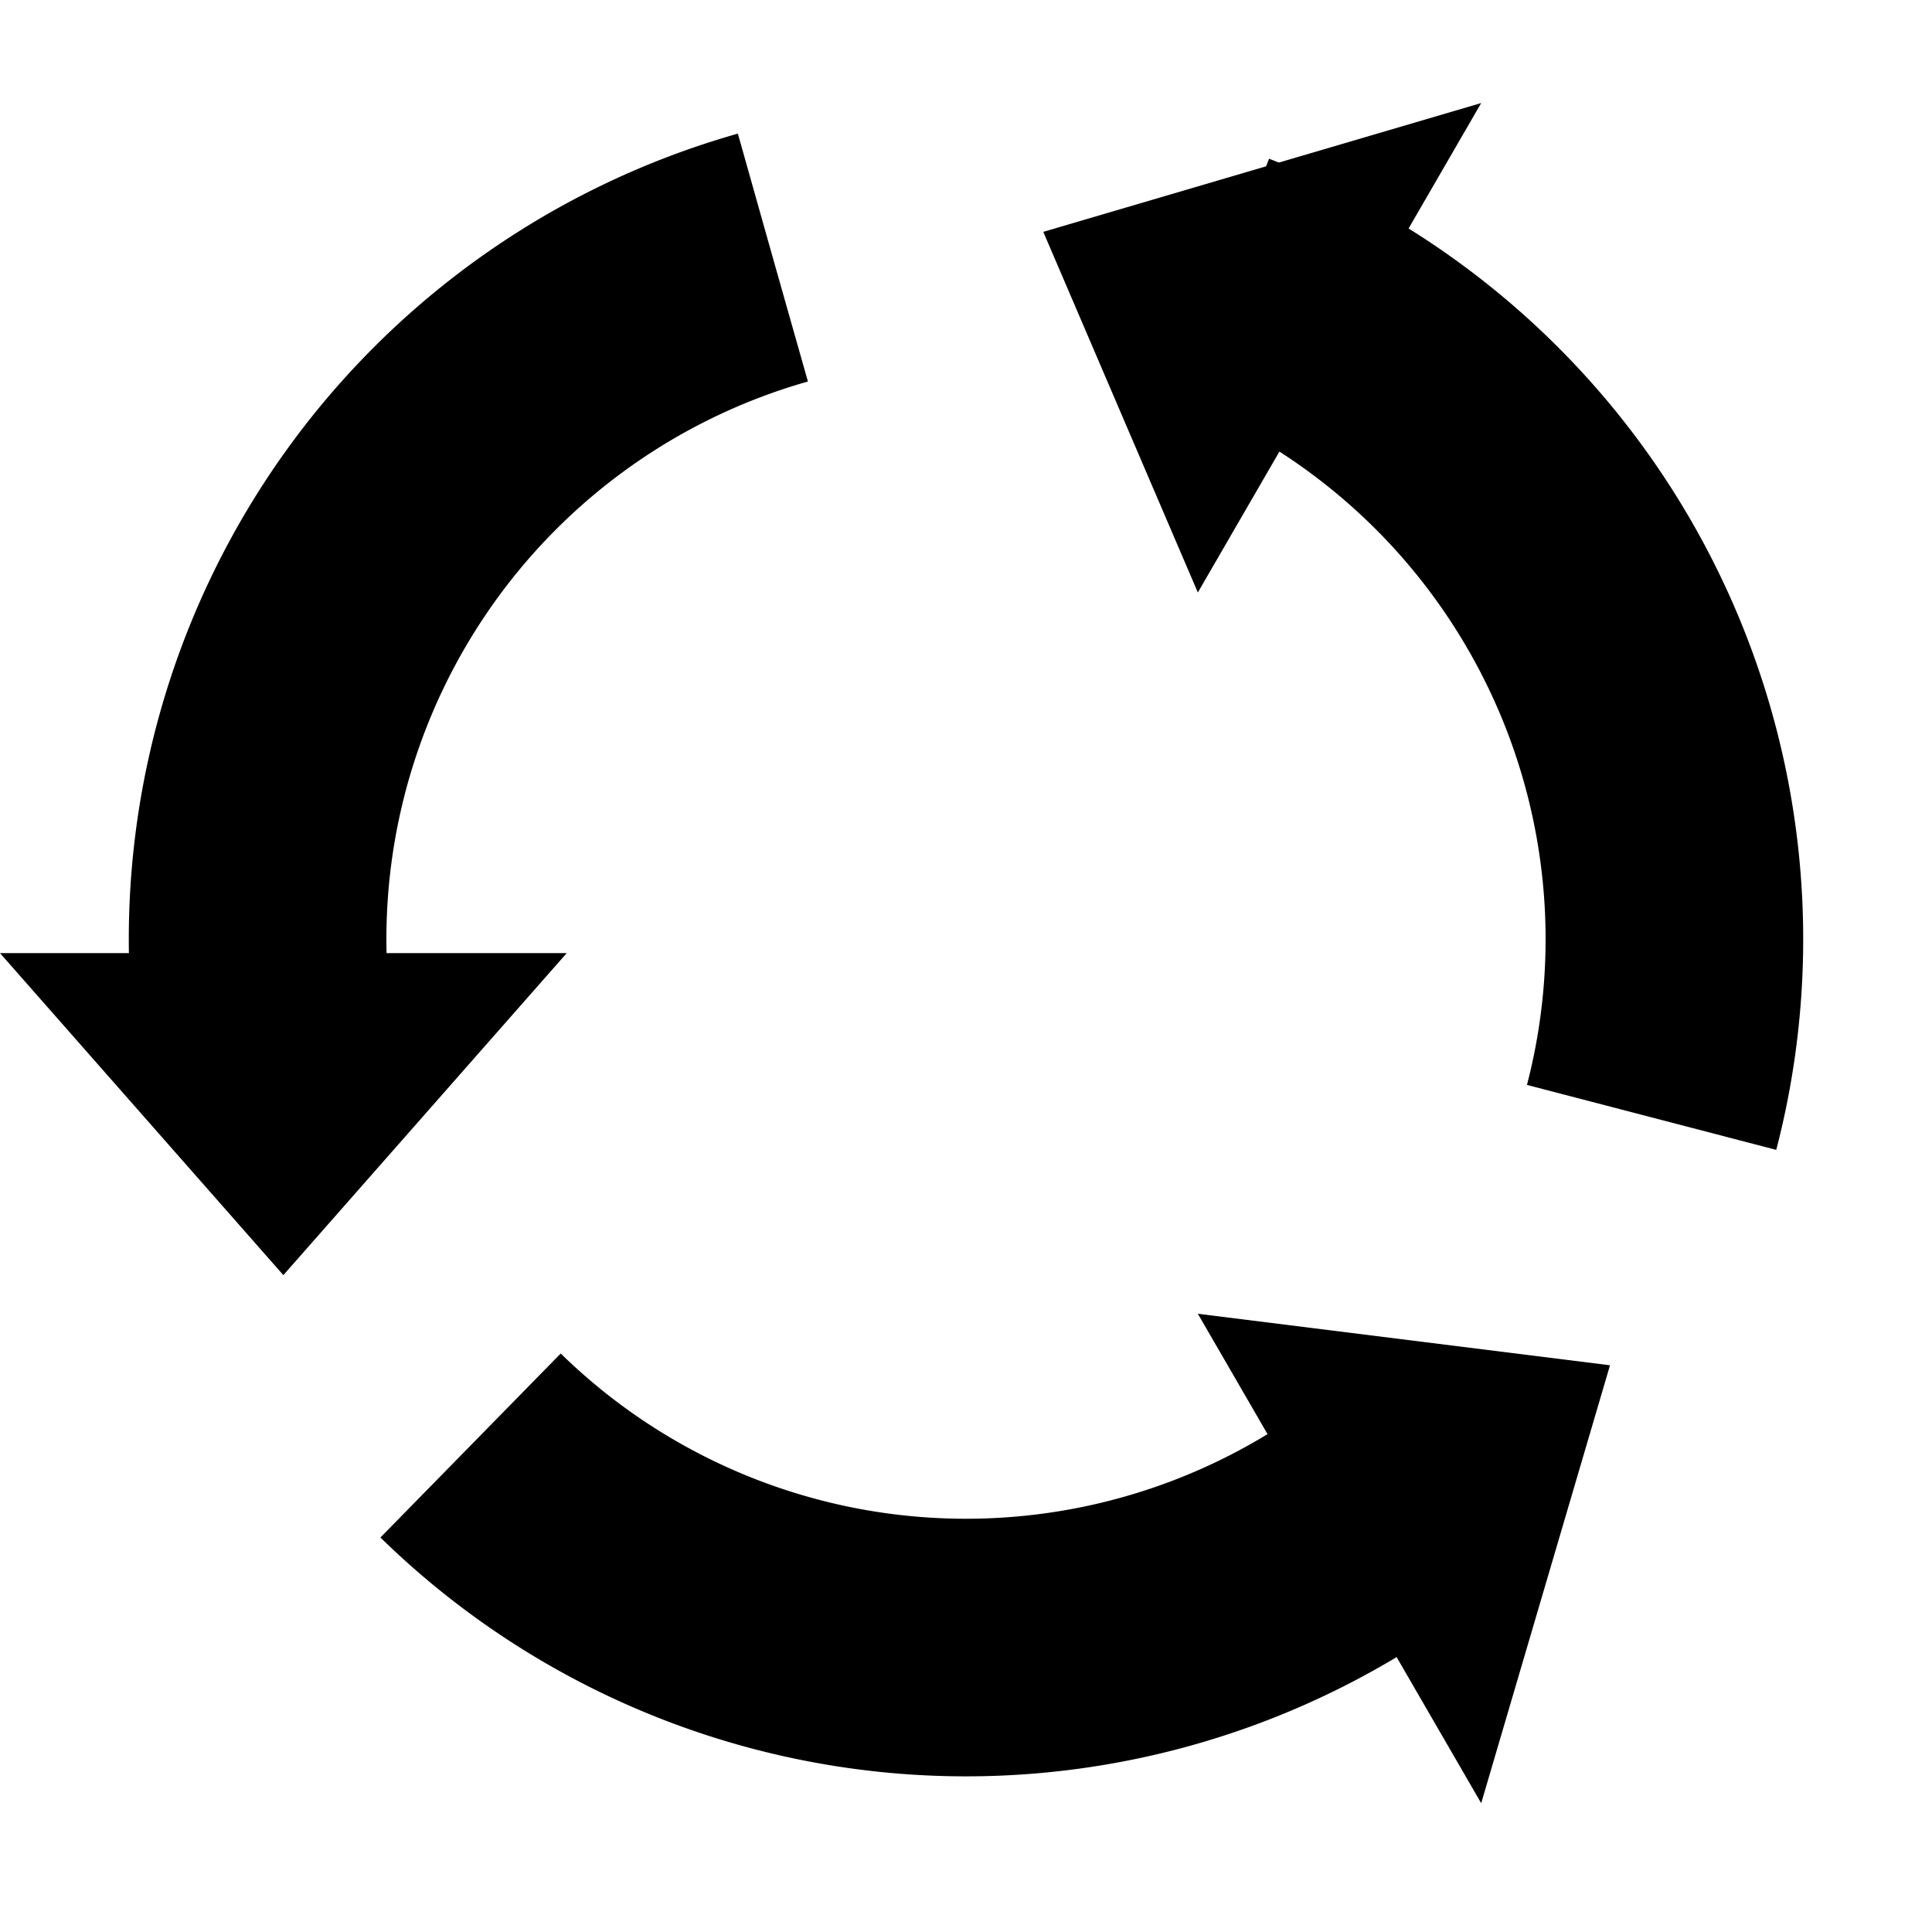 <?xml version="1.0" encoding="UTF-8"?>
<svg xmlns="http://www.w3.org/2000/svg" width="15" height="15">
<path fill="none" stroke="#000" stroke-width="2" stroke-dasharray="8,3.5" d="m6,2a5.5,5.5 0 1,0 3,0"/>
<path d="m0,7.4h4.4l-2.2,2.5M9.3,4.6l2.2-3.8-3.4,1M9.3,10.2l2.2,3.8 1-3.4"/>
</svg>